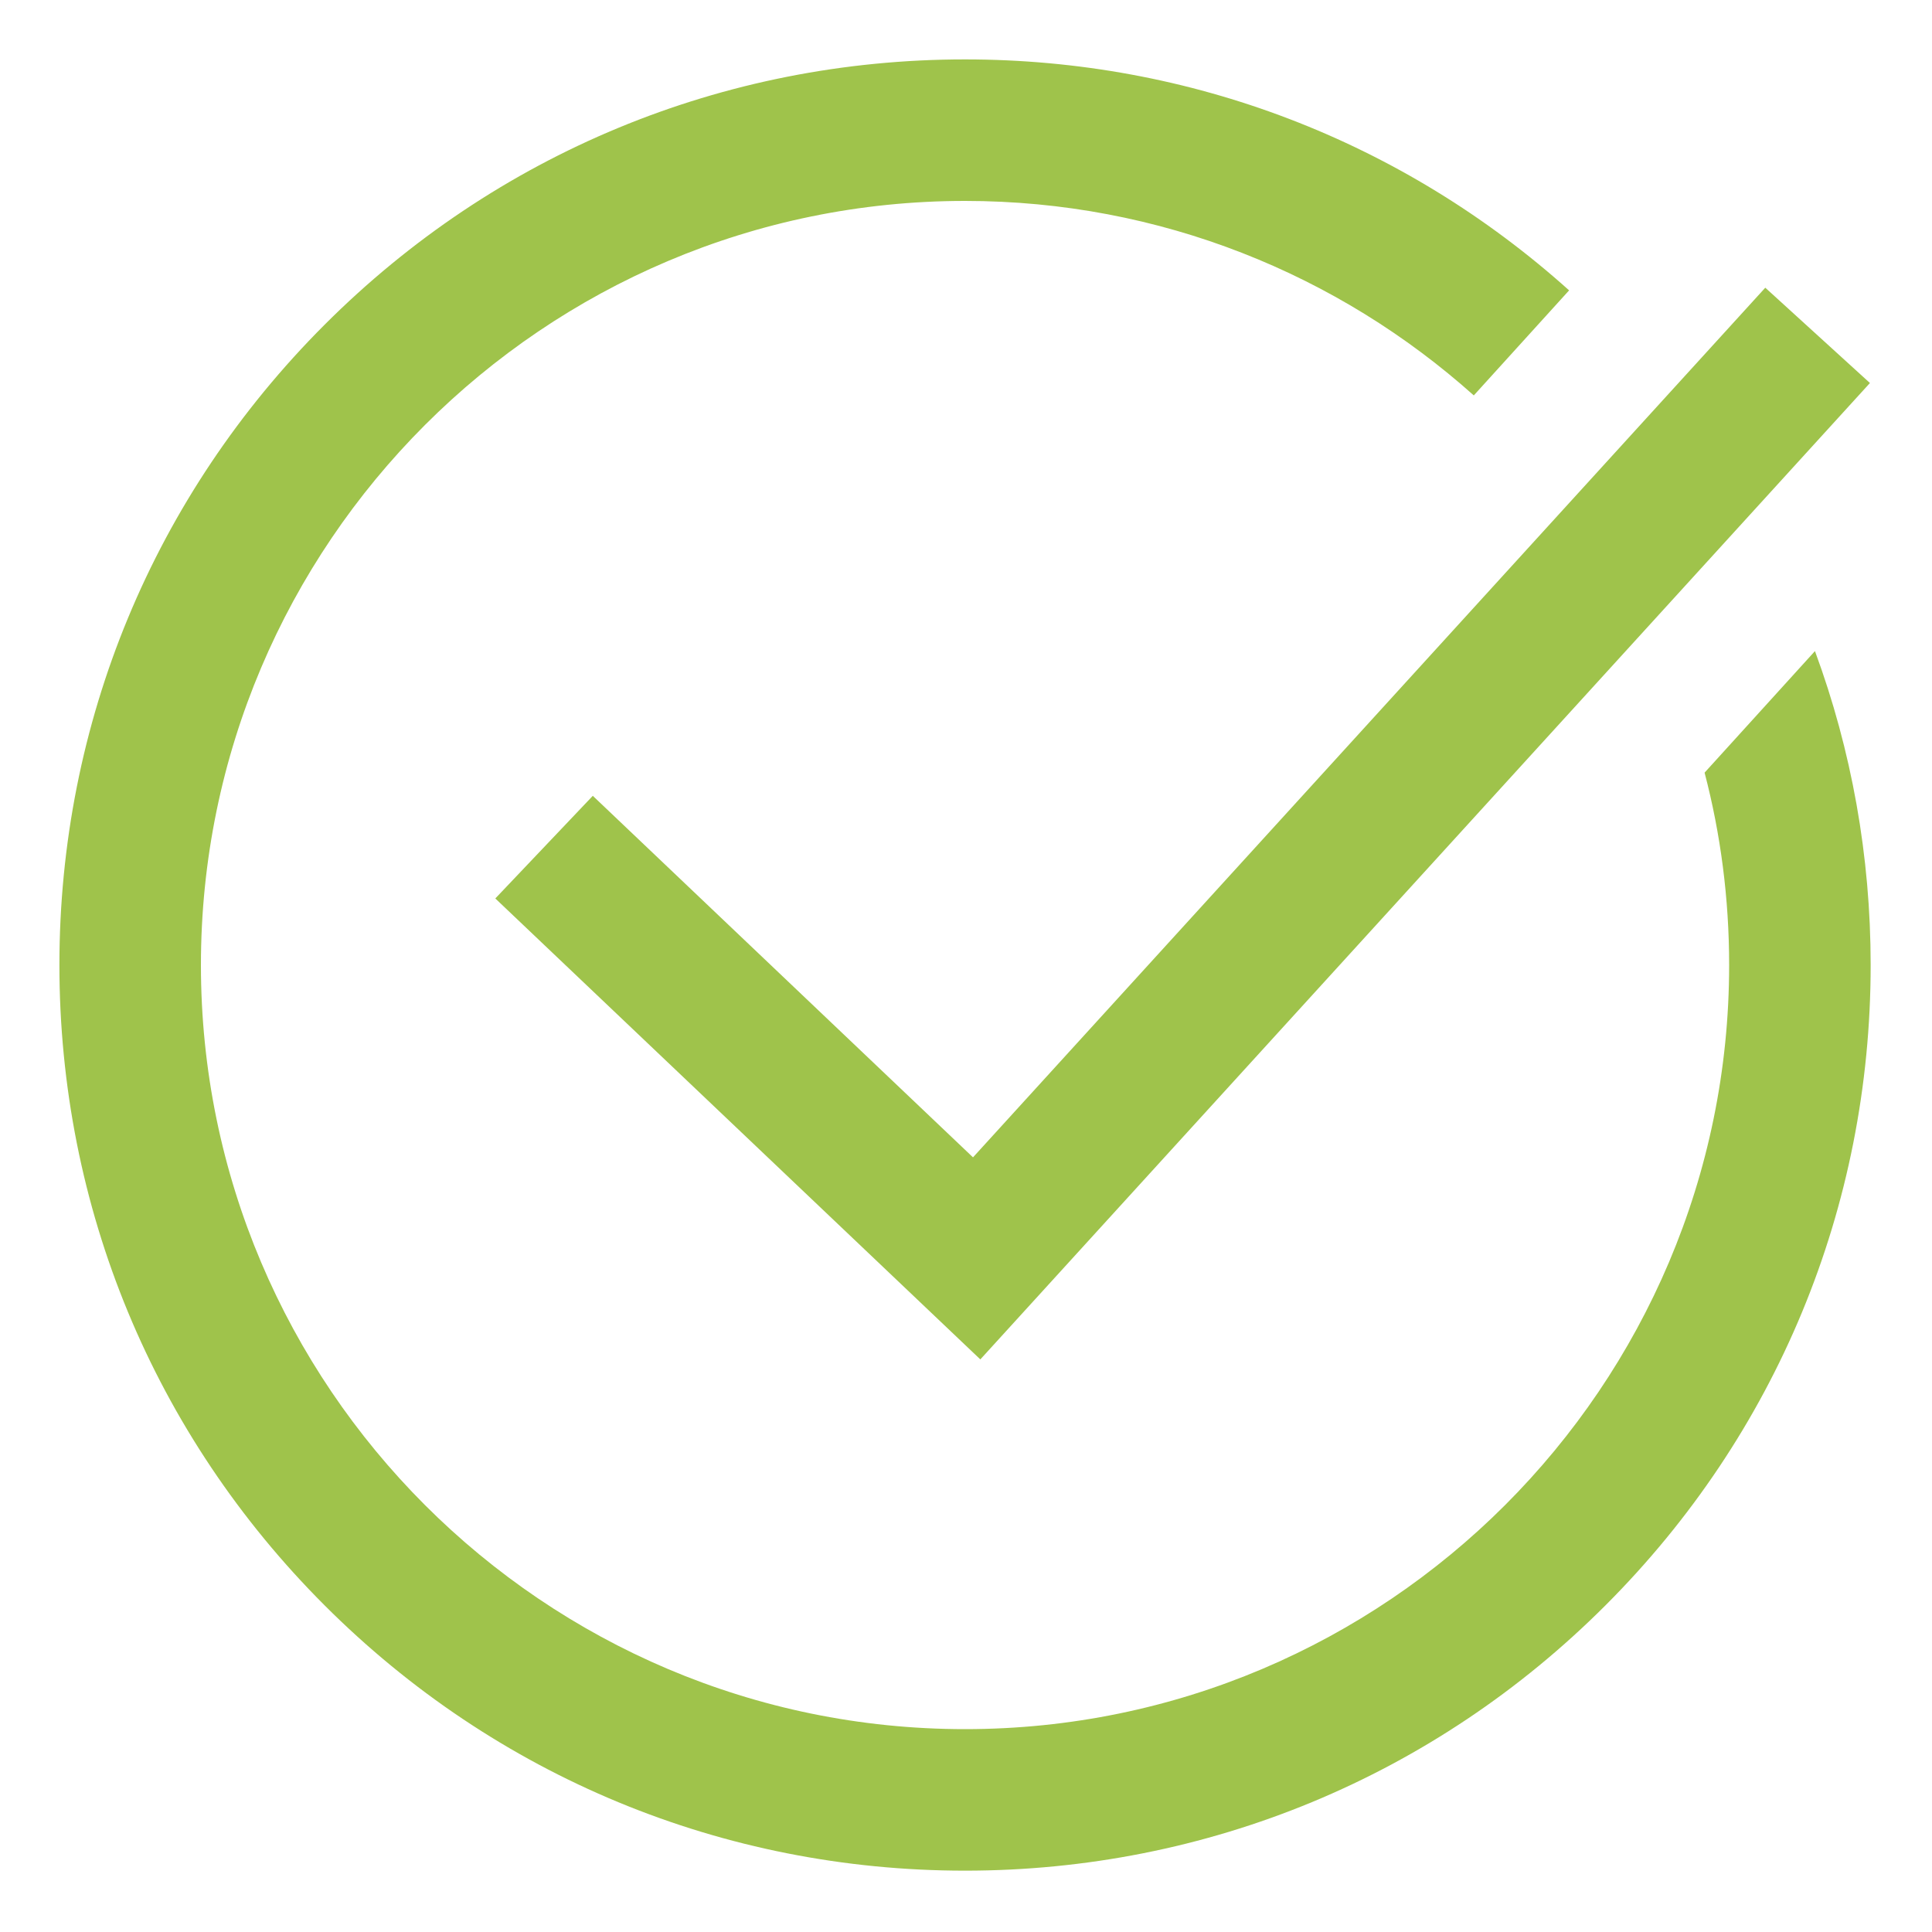 <svg xmlns="http://www.w3.org/2000/svg" width="24" height="24" viewBox="0 0 24 24" fill="none"><g clip-path="url(#clip0_98_269)"><path d="M12.087 14.377L21.929 3.574L23.229 4.758L12.178 16.887L6.153 11.161L7.364 9.886L12.087 14.377ZM22.546 8.088L21.175 9.598C21.375 10.362 21.48 11.163 21.48 11.988C21.48 17.222 17.222 21.48 11.988 21.48C6.754 21.48 2.496 17.222 2.496 11.988C2.496 6.754 6.754 2.496 11.988 2.496C14.413 2.496 16.628 3.41 18.308 4.912L19.492 3.607C17.427 1.753 14.786 0.738 11.988 0.738C8.983 0.738 6.158 1.908 4.033 4.033C1.908 6.158 0.738 8.983 0.738 11.988C0.738 14.993 1.908 17.819 4.033 19.943C6.158 22.068 8.983 23.238 11.988 23.238C14.993 23.238 17.819 22.068 19.943 19.943C22.068 17.819 23.238 14.993 23.238 11.988C23.238 10.636 23.001 9.32 22.546 8.088Z" fill="#9FC34B"></path></g><defs><clipPath id="clip0_98_269"><rect width="24" height="24" fill="white"></rect></clipPath></defs></svg>
